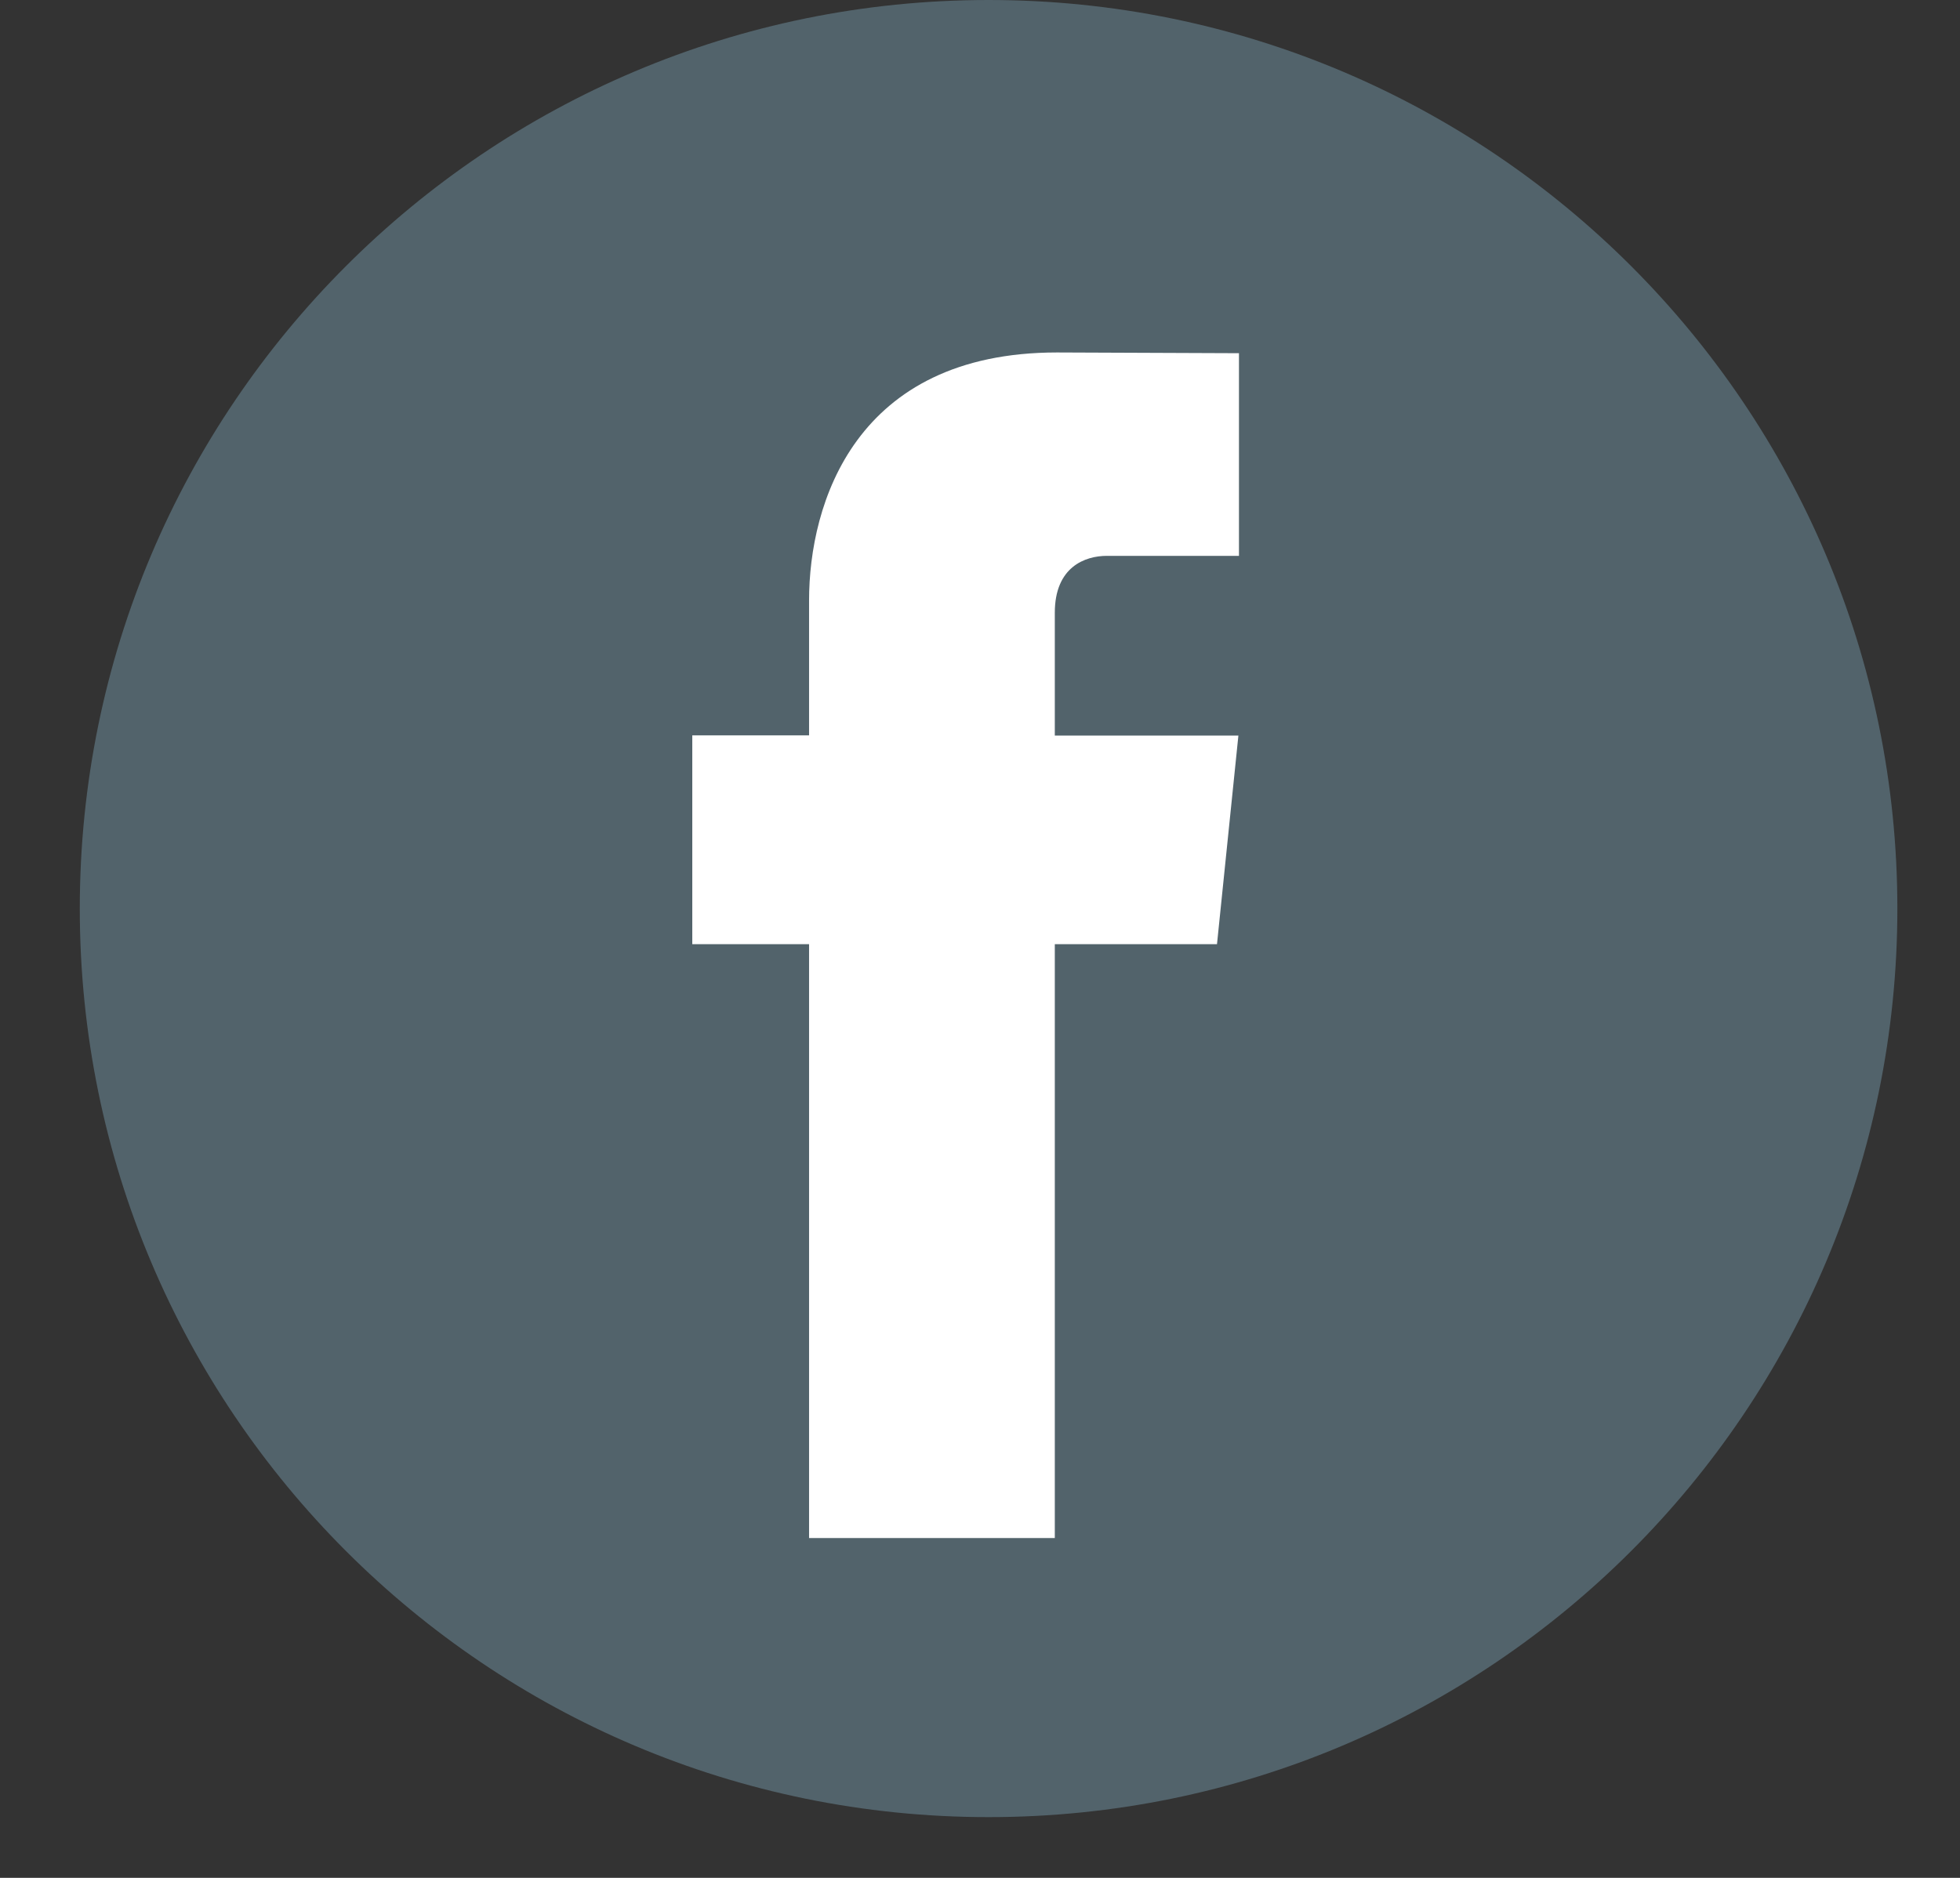 <svg width="24" height="23" viewBox="0 0 24 23" fill="none" xmlns="http://www.w3.org/2000/svg">
<rect x="0" y="0" width="24" height="23" fill="#333333" stroke="none"/>
<path d="M12.105 22.256C18.25 22.256 23.233 17.274 23.233 11.128C23.233 4.982 18.25 0 12.105 0C5.959 0 0.977 4.982 0.977 11.128C0.977 17.274 5.959 22.256 12.105 22.256Z" fill="#52636B"/>
<path d="M14.902 11.564H12.916V18.838H9.907V11.564H8.477V9.007H9.907V7.353C9.907 6.17 10.469 4.317 12.943 4.317L15.171 4.326V6.808H13.554C13.289 6.808 12.916 6.941 12.916 7.505V9.009H15.164L14.902 11.564Z" fill="white"/>
</svg>
